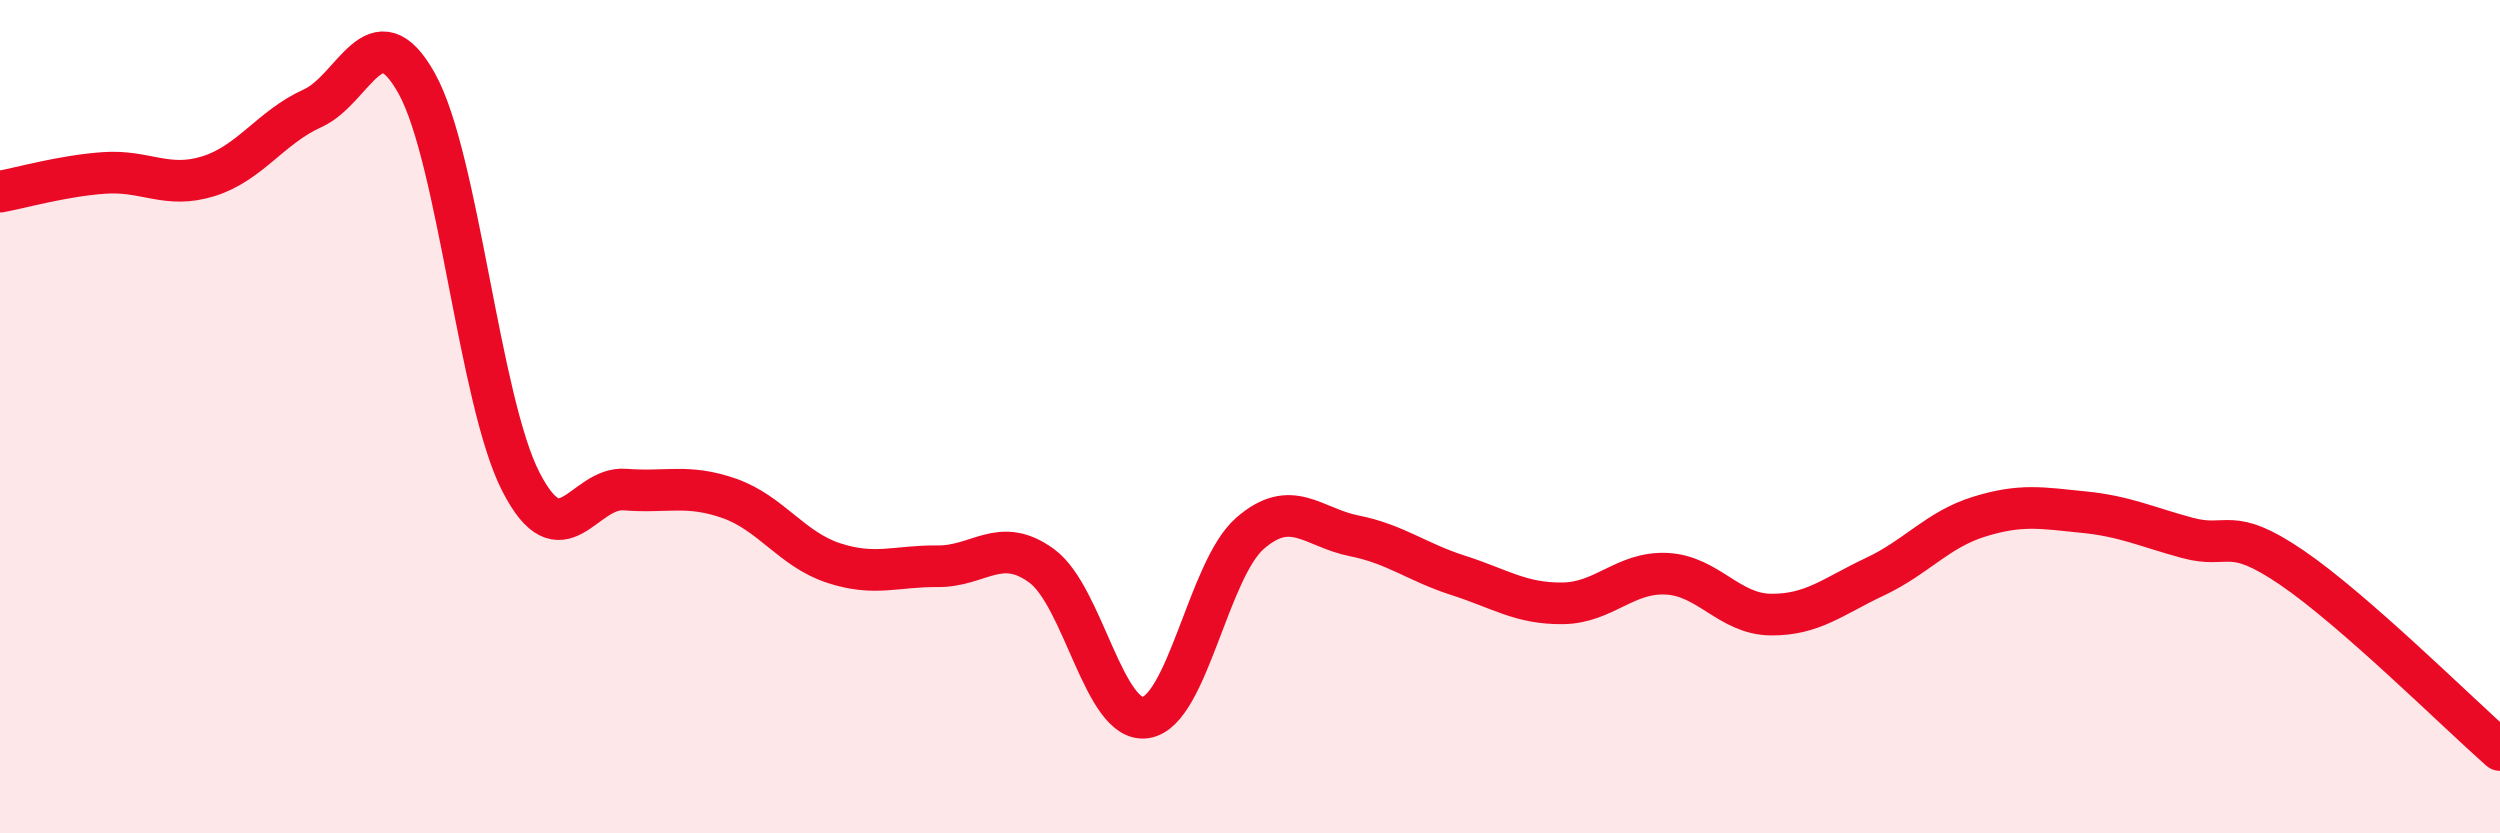 
    <svg width="60" height="20" viewBox="0 0 60 20" xmlns="http://www.w3.org/2000/svg">
      <path
        d="M 0,4.6 C 0.5,4.51 1.5,4.22 2.5,4.15 C 3.5,4.08 4,4.54 5,4.23 C 6,3.92 6.5,3.05 7.5,2.6 C 8.5,2.15 9,0.21 10,2 C 11,3.79 11.5,9.61 12.5,11.56 C 13.5,13.51 14,11.67 15,11.75 C 16,11.83 16.5,11.61 17.5,11.96 C 18.5,12.31 19,13.18 20,13.51 C 21,13.84 21.5,13.58 22.5,13.59 C 23.5,13.6 24,12.85 25,13.58 C 26,14.31 26.5,17.38 27.5,17.22 C 28.5,17.06 29,13.67 30,12.8 C 31,11.93 31.5,12.66 32.5,12.86 C 33.5,13.06 34,13.49 35,13.81 C 36,14.13 36.5,14.49 37.5,14.48 C 38.5,14.47 39,13.72 40,13.77 C 41,13.82 41.5,14.74 42.5,14.75 C 43.5,14.76 44,14.31 45,13.84 C 46,13.37 46.5,12.71 47.5,12.4 C 48.5,12.09 49,12.19 50,12.29 C 51,12.39 51.5,12.64 52.5,12.91 C 53.5,13.18 53.5,12.6 55,13.62 C 56.5,14.64 59,17.12 60,18L60 20L0 20Z"
        fill="#EB0A25"
        opacity="0.1"
        stroke-linecap="round"
        stroke-linejoin="round"
      />
      <path
        d="M 0,4.6 C 0.5,4.51 1.5,4.22 2.5,4.15 C 3.5,4.08 4,4.54 5,4.23 C 6,3.92 6.5,3.05 7.5,2.6 C 8.5,2.15 9,0.21 10,2 C 11,3.79 11.5,9.61 12.5,11.56 C 13.5,13.51 14,11.67 15,11.75 C 16,11.83 16.5,11.61 17.5,11.96 C 18.5,12.31 19,13.18 20,13.51 C 21,13.84 21.5,13.58 22.5,13.59 C 23.5,13.6 24,12.85 25,13.58 C 26,14.31 26.5,17.38 27.5,17.22 C 28.5,17.06 29,13.67 30,12.8 C 31,11.93 31.5,12.66 32.5,12.86 C 33.5,13.06 34,13.49 35,13.81 C 36,14.13 36.5,14.49 37.5,14.48 C 38.5,14.47 39,13.72 40,13.77 C 41,13.82 41.5,14.74 42.5,14.75 C 43.5,14.76 44,14.31 45,13.84 C 46,13.37 46.5,12.71 47.5,12.4 C 48.5,12.09 49,12.19 50,12.29 C 51,12.39 51.5,12.64 52.5,12.91 C 53.5,13.18 53.5,12.6 55,13.62 C 56.5,14.64 59,17.12 60,18"
        stroke="#EB0A25"
        stroke-width="1"
        fill="none"
        stroke-linecap="round"
        stroke-linejoin="round"
      />
    </svg>
  
